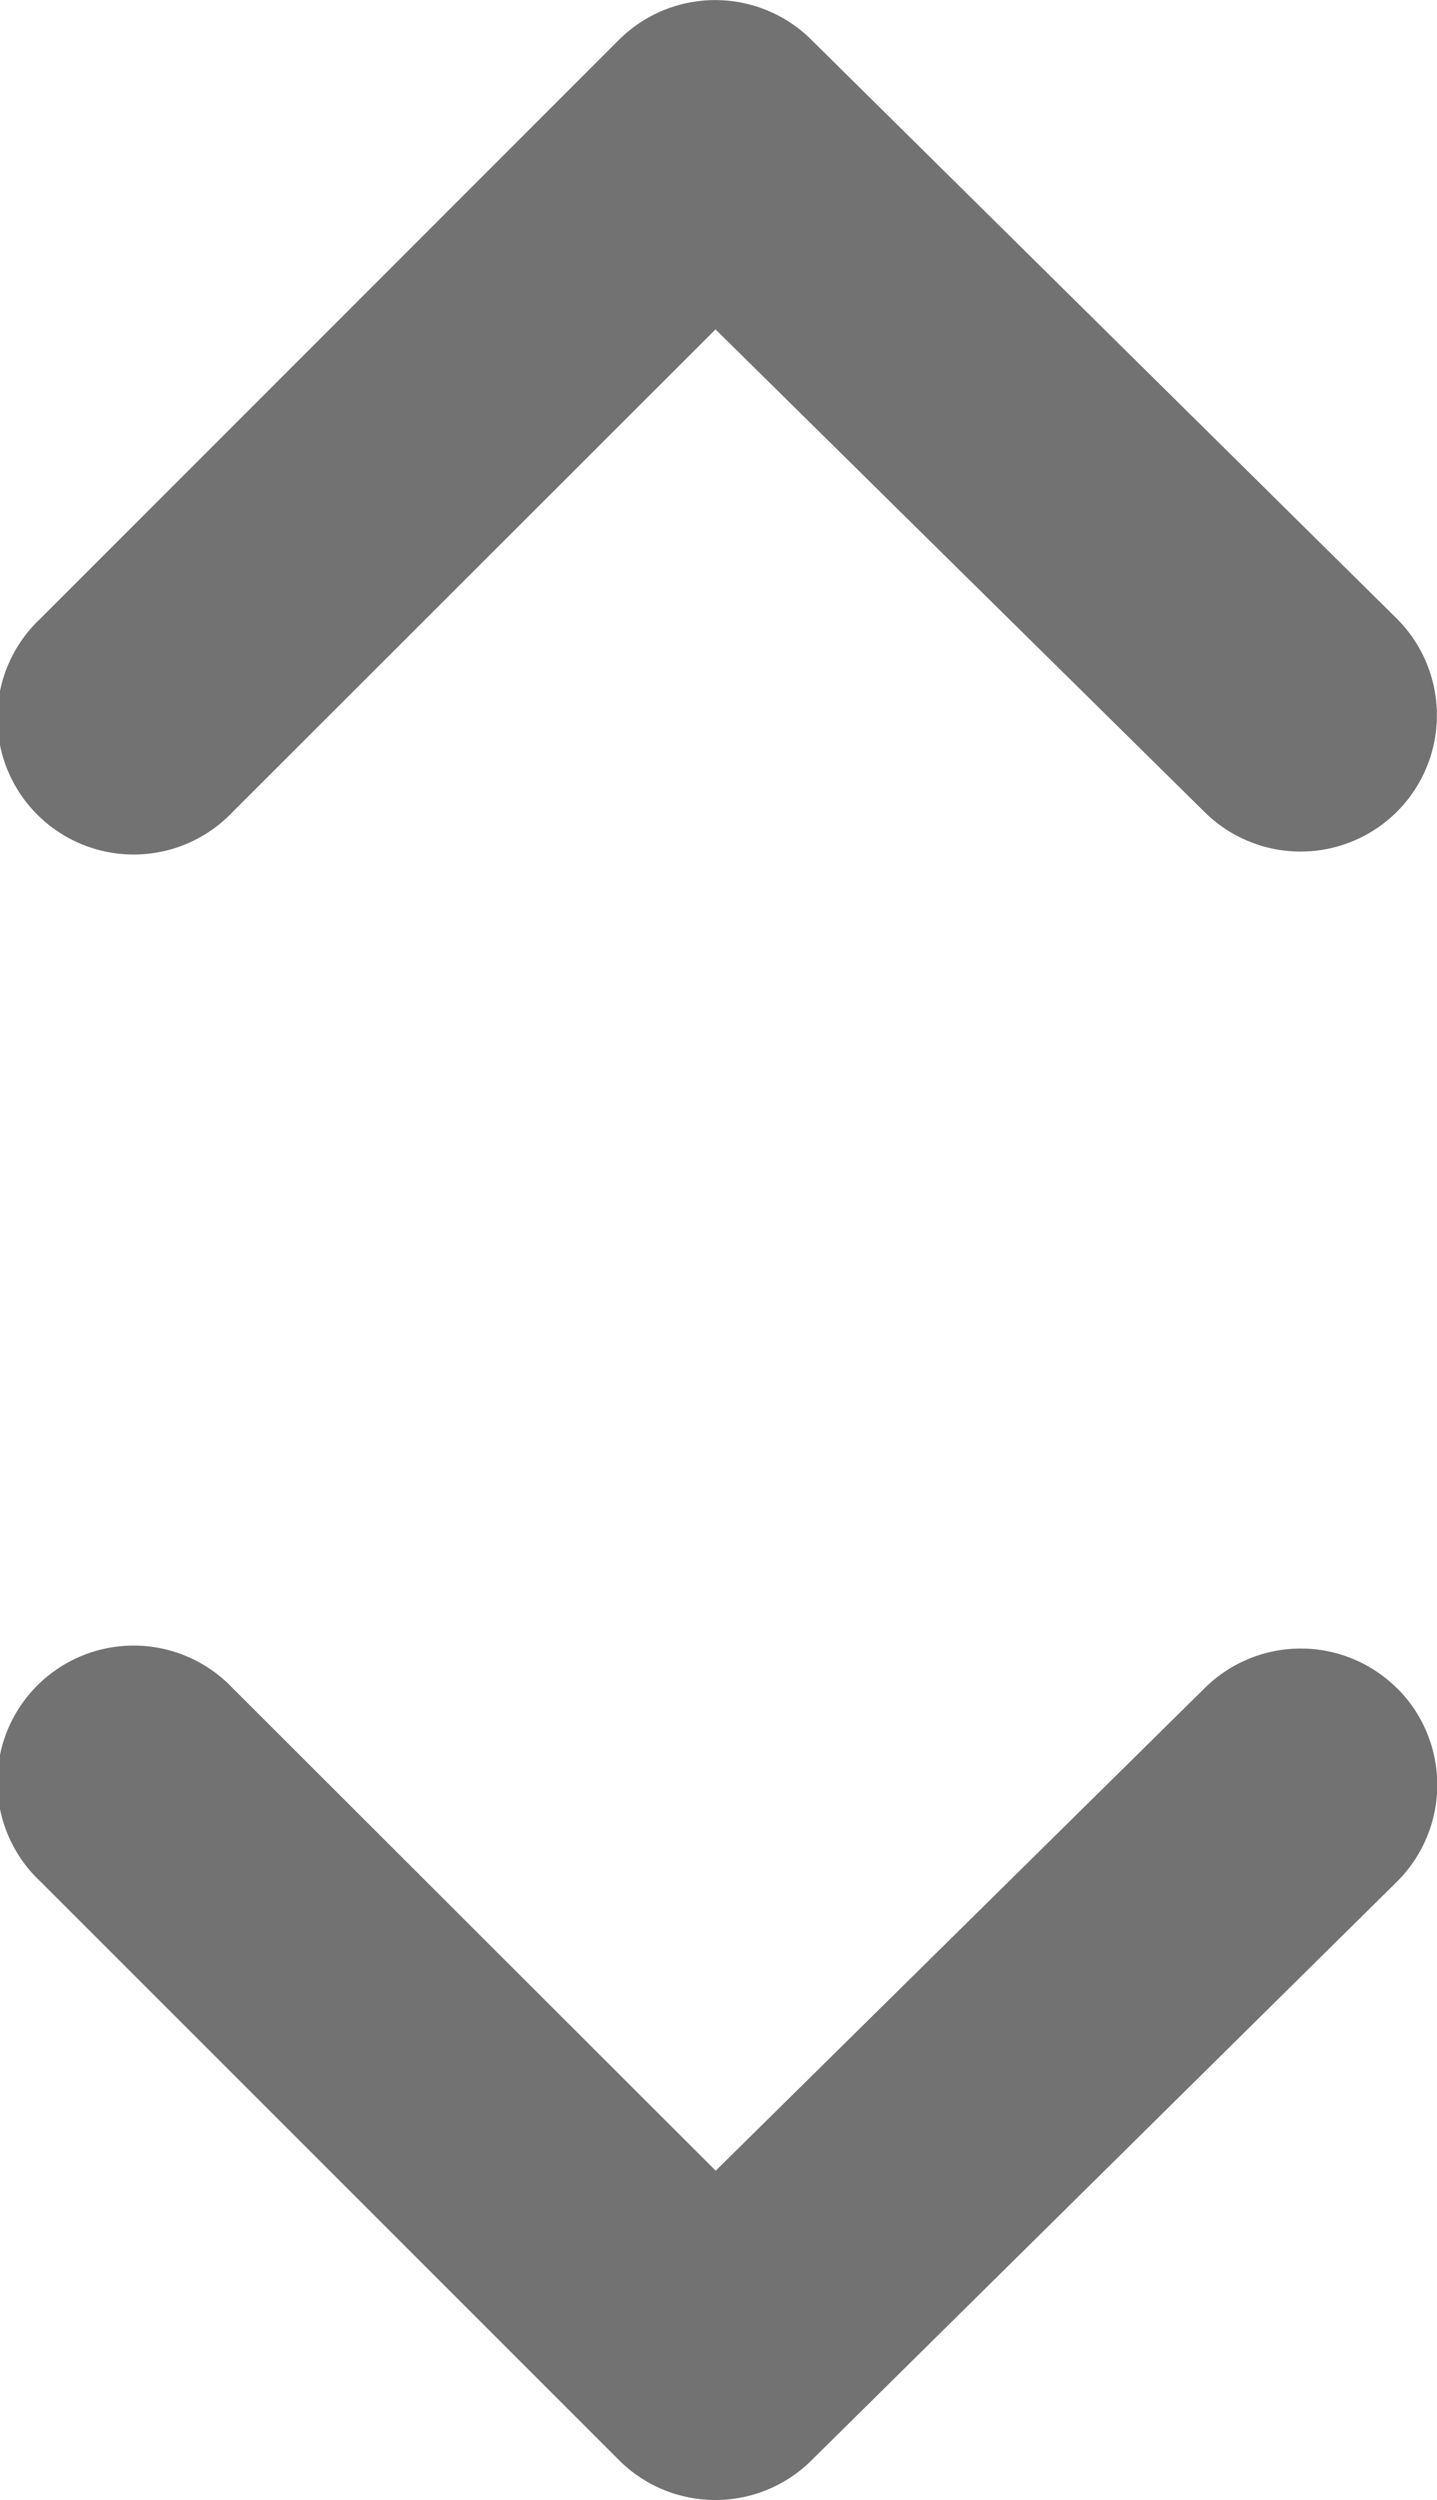 <svg xmlns="http://www.w3.org/2000/svg" width="8.228" height="14.314" viewBox="0 0 8.228 14.314">
  <g id="jm_icon-order" transform="translate(-587 -1015.562)">
    <path id="Trazado_9296" data-name="Trazado 9296" d="M14.752,9.106a.781.781,0,0,0-1.1,0l-2.8,2.763L8.086,9.106a.781.781,0,1,0-1.1,1.108l3.31,3.31a.781.781,0,0,0,1.108,0l3.349-3.31a.781.781,0,0,0,0-1.108Z" transform="translate(580.246 1016.121)" fill="#434343" opacity="0.75"/>
    <path id="Trazado_10585" data-name="Trazado 10585" d="M14.751,13.528a.781.781,0,0,1-1.1,0l-2.8-2.763L8.086,13.528a.781.781,0,1,1-1.1-1.108l3.309-3.31a.781.781,0,0,1,1.108,0l3.348,3.31a.781.781,0,0,1,0,1.108Z" transform="translate(580.246 1006.683)" fill="#434343" opacity="0.75"/>
  </g>
</svg>
